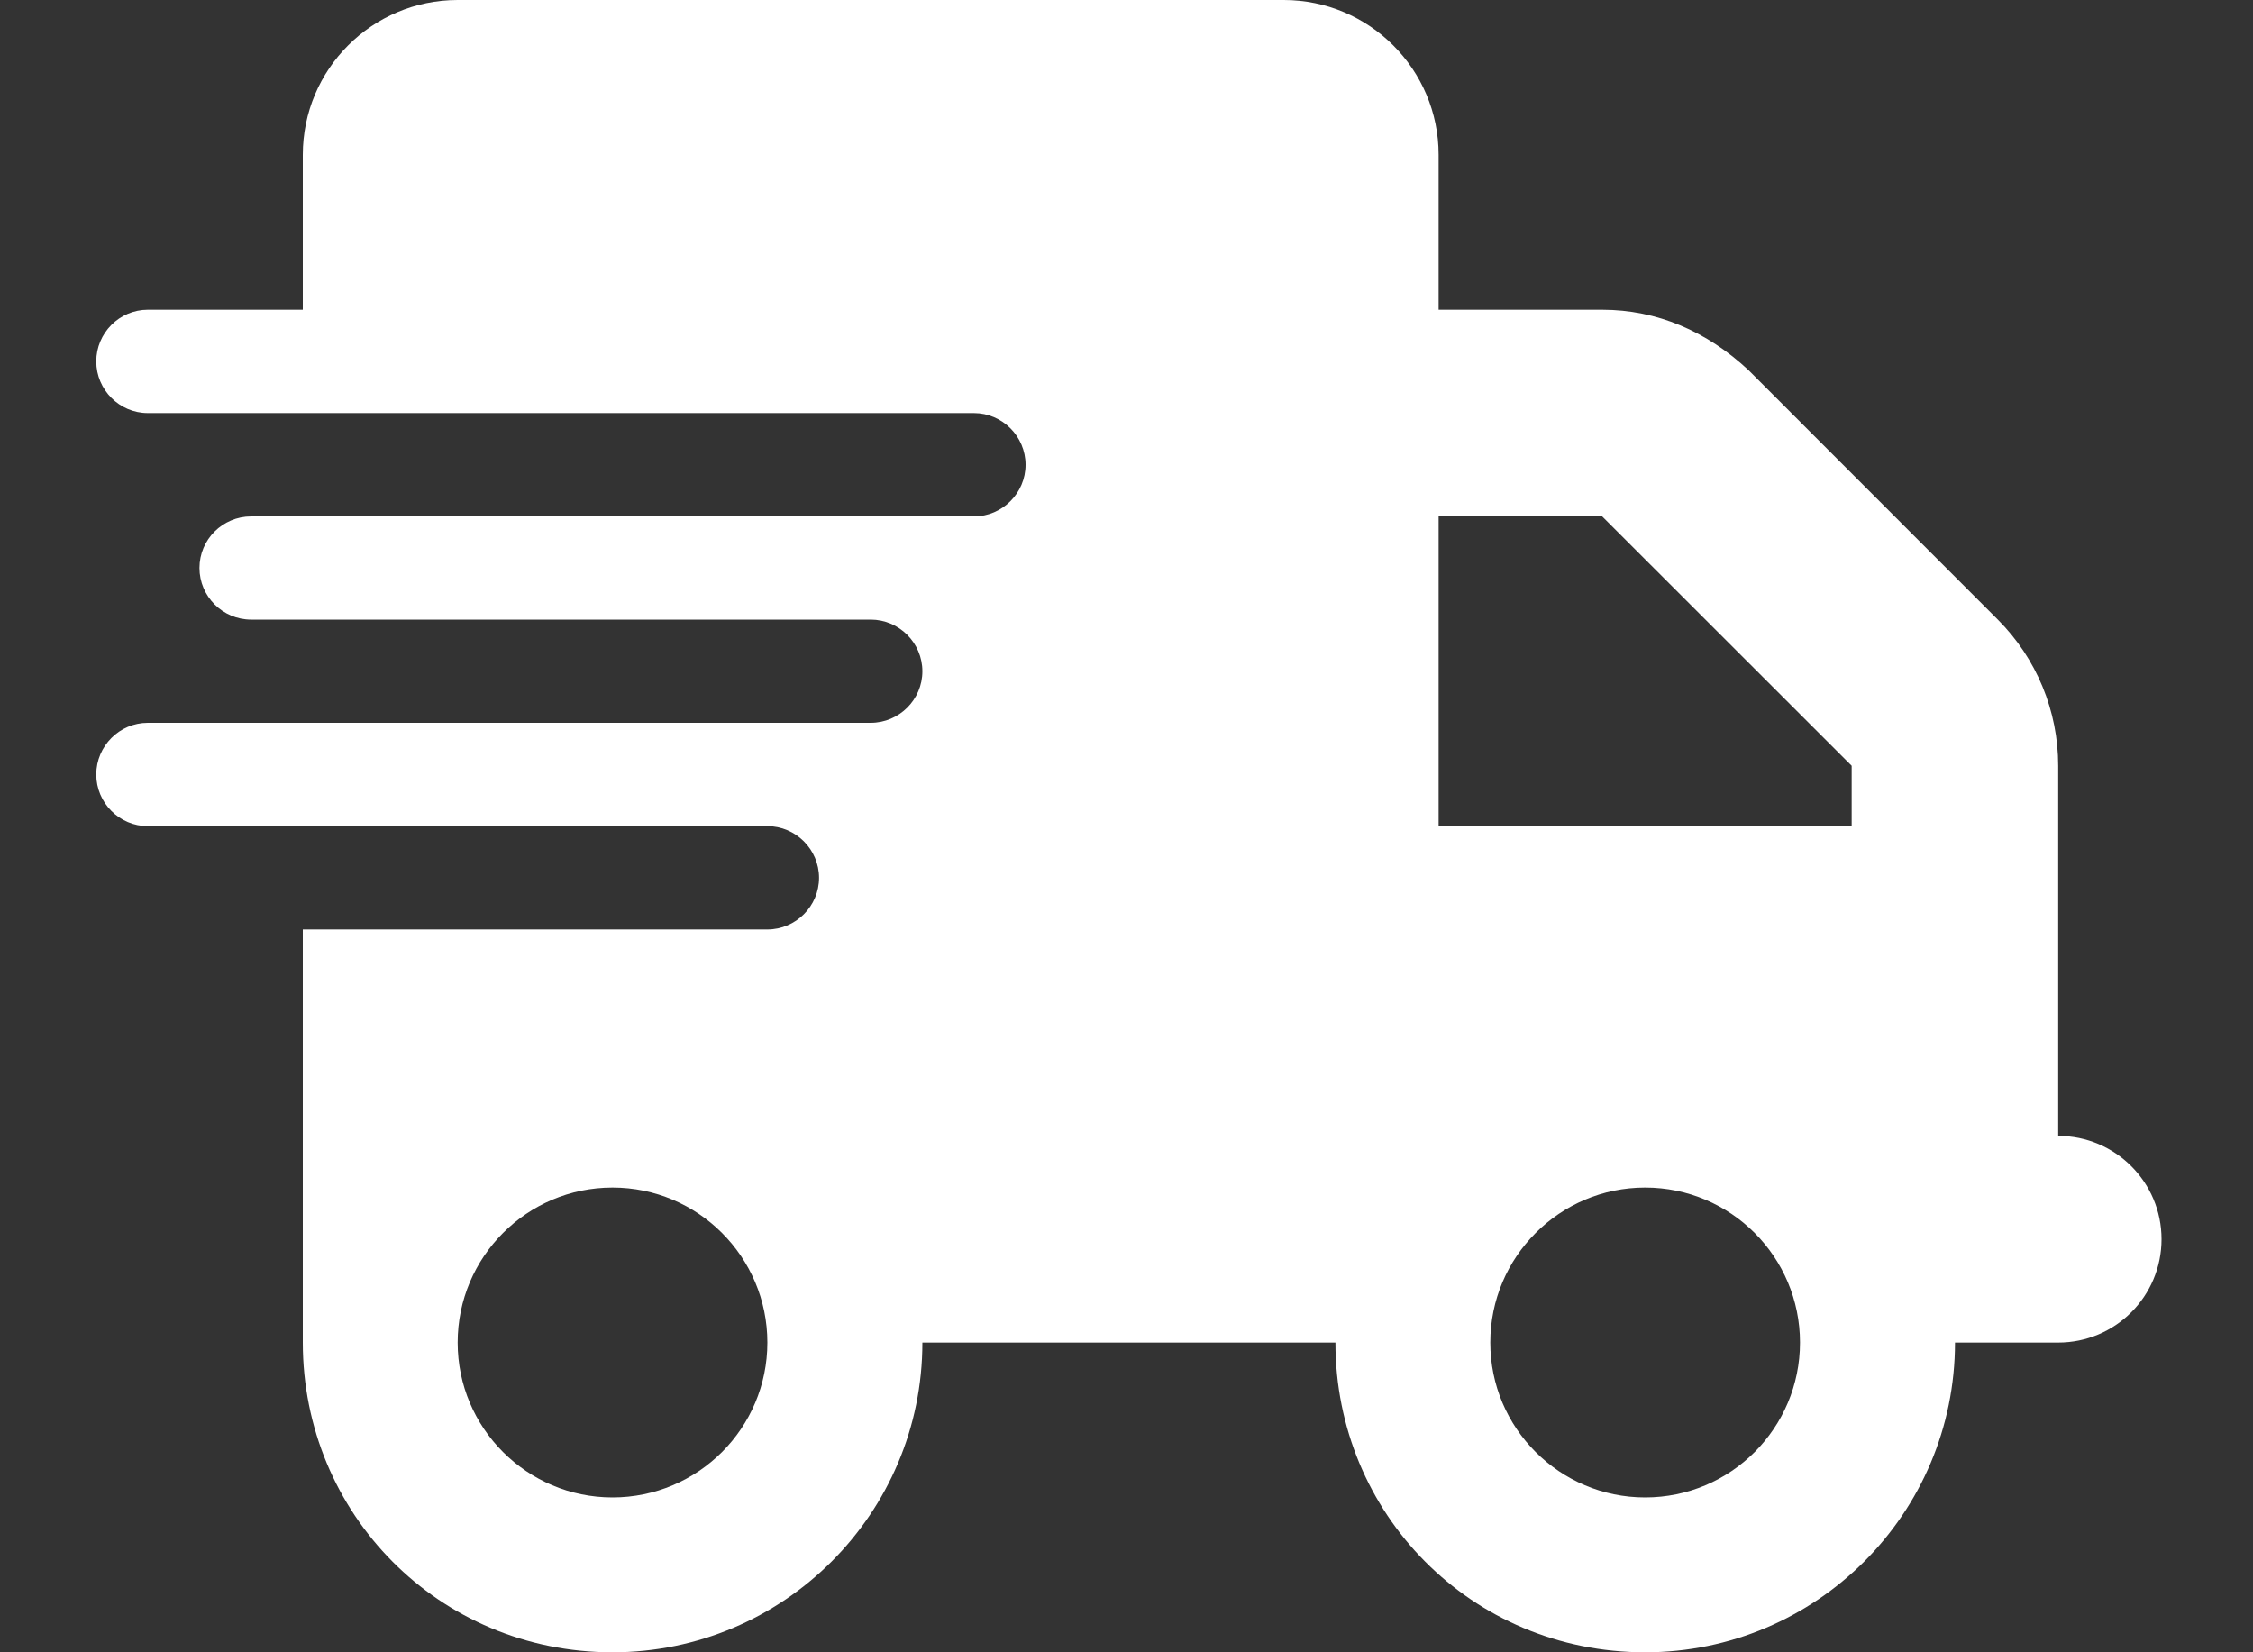 <svg width="15" height="11" viewBox="0 0 15 11" fill="none" xmlns="http://www.w3.org/2000/svg">
<rect x="0" y="0" width="15" height="11" fill="#333333" stroke="none"/>
<path d="M3.047 0C2.477 0 2.016 0.462 2.016 1.031V2.062H0.984C0.795 2.062 0.641 2.217 0.641 2.406C0.641 2.595 0.795 2.75 0.984 2.75H6.484C6.673 2.75 6.828 2.905 6.828 3.094C6.828 3.283 6.673 3.438 6.484 3.438H1.672C1.482 3.438 1.328 3.592 1.328 3.781C1.328 3.97 1.482 4.125 1.672 4.125H5.797C5.986 4.125 6.141 4.28 6.141 4.469C6.141 4.658 5.986 4.812 5.797 4.812H0.984C0.795 4.812 0.641 4.967 0.641 5.156C0.641 5.345 0.795 5.5 0.984 5.5H5.109C5.298 5.5 5.453 5.655 5.453 5.844C5.453 6.033 5.298 6.188 5.109 6.188H2.016V8.938C2.016 10.076 2.92 11 4.078 11C5.217 11 6.141 10.076 6.141 8.938H8.891C8.891 10.076 9.795 11 10.953 11C12.092 11 13.016 10.076 13.016 8.938H13.703C14.083 8.938 14.391 8.63 14.391 8.25C14.391 7.87 14.083 7.562 13.703 7.562V5.098C13.703 4.733 13.559 4.383 13.301 4.125L11.641 2.464C11.364 2.206 11.033 2.062 10.667 2.062H9.578V1.031C9.578 0.462 9.116 0 8.547 0H3.047ZM12.328 5.098V5.5H9.578V3.438H10.667L12.328 5.098ZM4.078 9.969C3.509 9.969 3.047 9.507 3.047 8.938C3.047 8.368 3.509 7.906 4.078 7.906C4.647 7.906 5.109 8.368 5.109 8.938C5.109 9.507 4.647 9.969 4.078 9.969ZM11.984 8.938C11.984 9.507 11.523 9.969 10.953 9.969C10.384 9.969 9.922 9.507 9.922 8.938C9.922 8.368 10.384 7.906 10.953 7.906C11.523 7.906 11.984 8.368 11.984 8.938Z" fill="white"/>
</svg>
